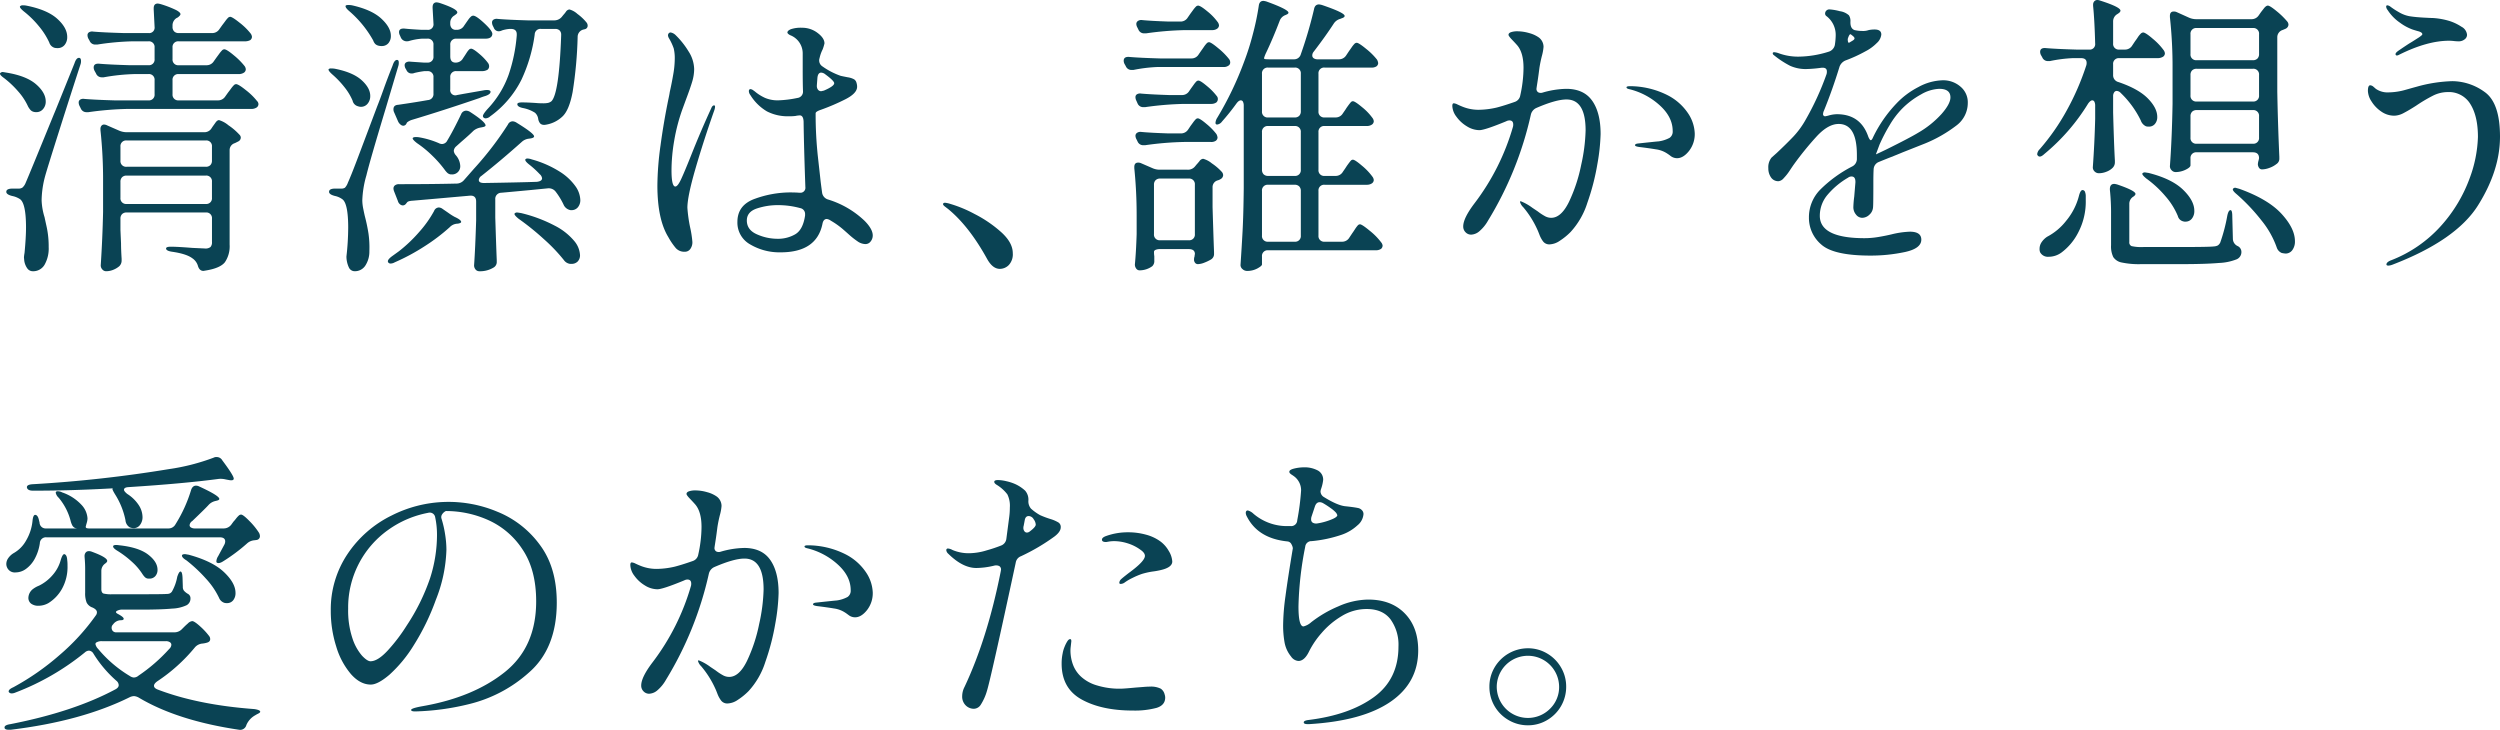 <svg xmlns="http://www.w3.org/2000/svg" width="764" height="223.042" viewBox="0 0 764 223.042">
  <g id="グループ_8015" data-name="グループ 8015" transform="translate(1518 669)">
    <path id="パス_550" data-name="パス 550" d="M.04,22.365A1.119,1.119,0,0,1,.849,22l1.079.181q6.114.992,9.081,3.562t2.968,5.276a3.416,3.416,0,0,1-.81,2.3,2.594,2.594,0,0,1-2.068.947,2.691,2.691,0,0,1-.809-.09,2.006,2.006,0,0,1-.988-.586,6.028,6.028,0,0,1-.72-1.037A18.46,18.46,0,0,0,5.614,28,29.316,29.316,0,0,0,1.3,23.9Q-.23,22.816.04,22.365M3.817,57.631H5.7a1.986,1.986,0,0,0,1.169-.317,3.861,3.861,0,0,0,.989-1.488q.809-1.8,8.721-21.194,0,.09,6.2-15.333.538-1.623,1.348-1.623c.419,0,.629.331.629.991a2.914,2.914,0,0,1-.18,1.082q-3.057,9.381-6.473,20.158T13.887,53.482a29.765,29.765,0,0,0-1.169,7.757,19.673,19.673,0,0,0,.9,5.141q.09.452.674,3.113a28.054,28.054,0,0,1,.585,6,10.044,10.044,0,0,1-1.26,5.413,4.019,4.019,0,0,1-3.6,1.983,2.041,2.041,0,0,1-1.662-.856,5.321,5.321,0,0,1-.945-2.39l-.09-.992a11.633,11.633,0,0,1,.18-1.354q.45-4.779.45-7.756,0-7.307-1.8-8.659a6.7,6.7,0,0,0-2.427-.991q-1.8-.451-1.8-1.264,0-.991,1.889-.991M6.154,1.893a1.094,1.094,0,0,1,.81-.272,5.659,5.659,0,0,1,1.078.09q6.384,1.264,9.44,4.014t3.058,5.547a3.685,3.685,0,0,1-.81,2.481,2.693,2.693,0,0,1-2.158.946,3.726,3.726,0,0,1-.9-.09,2.425,2.425,0,0,1-1.617-1.623A22.16,22.16,0,0,0,11.863,7.98a28.91,28.91,0,0,0-4.54-4.464Q5.793,2.253,6.154,1.893m59.16,16.866.9-1.264c.18-.239.435-.586.764-1.037a9.062,9.062,0,0,1,.855-1.036,1.029,1.029,0,0,1,.718-.362q.719,0,2.922,1.849A21.073,21.073,0,0,1,74.754,20.2a1.847,1.847,0,0,1,.36.992,1.293,1.293,0,0,1-.538.993,2.886,2.886,0,0,1-1.709.45H54.615a1.724,1.724,0,0,0-1.888,1.9v4.238a1.724,1.724,0,0,0,1.888,1.9H66.574a2.584,2.584,0,0,0,2.248-1.172l.9-1.264q.36-.449.854-1.127a9.288,9.288,0,0,1,.854-1.036,1.041,1.041,0,0,1,.72-.362q.718,0,3.011,1.849a19.687,19.687,0,0,1,3.372,3.292,1.384,1.384,0,0,1,.451.993,1.294,1.294,0,0,1-.54.992,2.872,2.872,0,0,1-1.707.45H38.881a97.128,97.128,0,0,0-11.868.992h-.539a1.846,1.846,0,0,1-1.8-1.172l-.36-.721a2.412,2.412,0,0,1-.269-1.082.992.992,0,0,1,.449-.858,1.816,1.816,0,0,1,1.259-.225q3.055.271,9.261.452H45.355a1.722,1.722,0,0,0,1.887-1.9V24.531a1.722,1.722,0,0,0-1.887-1.9H41.218a61.334,61.334,0,0,0-9.529.992h-.54a1.846,1.846,0,0,1-1.8-1.172l-.45-.811a2.254,2.254,0,0,1-.27-.993q0-1.353,1.8-1.171,3.055.269,9.262.451h5.664a1.722,1.722,0,0,0,1.887-1.9V14.519a1.722,1.722,0,0,0-1.887-1.893H40.5a80.918,80.918,0,0,0-10.788.991h-.54a1.844,1.844,0,0,1-1.8-1.172l-.361-.631a2.4,2.4,0,0,1-.27-1.082.99.99,0,0,1,.451-.856,1.807,1.807,0,0,1,1.259-.226q3.055.272,9.26.451h7.643a1.671,1.671,0,0,0,1.887-1.893l-.27-5.322v-.36c0-.961.42-1.444,1.259-1.444a5.44,5.44,0,0,1,.9.181,32.245,32.245,0,0,1,4.675,1.8q1.349.722,1.349,1.262,0,.362-.808.993l-.361.179a2.624,2.624,0,0,0-1.259,2.345v.362a1.886,1.886,0,0,0,.5,1.4,1.871,1.871,0,0,0,1.393.5h10.16a2.58,2.58,0,0,0,2.248-1.172l.9-1.263q.357-.449.854-1.127A9,9,0,0,1,69.63,5.5a1.039,1.039,0,0,1,.719-.361q.628,0,2.877,1.8a19.234,19.234,0,0,1,3.327,3.246A1.994,1.994,0,0,1,77,11.272a1.287,1.287,0,0,1-.539.992,3.429,3.429,0,0,1-1.708.362H54.615a1.723,1.723,0,0,0-1.888,1.893v3.517a1.724,1.724,0,0,0,1.888,1.9h8.451a2.583,2.583,0,0,0,2.248-1.172M37.308,65.432a1.894,1.894,0,0,0-.5,1.4v3.426l.18,4.149q0,1.805.18,4.691v.541a2.353,2.353,0,0,1-.718,1.714,6.6,6.6,0,0,1-1.8,1.082,5.789,5.789,0,0,1-2.248.45,1.49,1.49,0,0,1-1.124-.541,1.81,1.81,0,0,1-.494-1.263q.538-8.116.718-16.325V55.646A141.812,141.812,0,0,0,30.7,39.773v-.362a1.457,1.457,0,0,1,.314-.992.982.982,0,0,1,.765-.36,2.23,2.23,0,0,1,.988.27l3.507,1.533a5.929,5.929,0,0,0,2.338.541H62.437a2.534,2.534,0,0,0,2.248-1.262l.36-.541q.27-.361.809-1.127t1.079-.768a8.043,8.043,0,0,1,2.877,1.578,18.294,18.294,0,0,1,3.327,2.841,1.3,1.3,0,0,1,.45.9,1.342,1.342,0,0,1-.719,1.171l-1.079.541a2.215,2.215,0,0,0-1.617,2.166v28.86a8.6,8.6,0,0,1-1.44,5.366q-1.439,1.847-6.024,2.57l-.538.09q-1.262,0-1.709-1.623a4.265,4.265,0,0,0-1.707-2.255q-1.8-1.351-6.2-1.983-1.8-.272-1.8-.993,0-.541,1.44-.541,2.065,0,6.563.362l3.865.179a2.43,2.43,0,0,0,1.709-.451,2.131,2.131,0,0,0,.449-1.533V66.831a1.721,1.721,0,0,0-1.888-1.9H38.7a1.88,1.88,0,0,0-1.394.5M64.281,50.461a1.9,1.9,0,0,0,.493-1.4V44.824a1.721,1.721,0,0,0-1.888-1.9H38.7a1.724,1.724,0,0,0-1.889,1.9v4.238a1.724,1.724,0,0,0,1.889,1.9H62.886a1.886,1.886,0,0,0,1.395-.5m-26.973,3.7a1.894,1.894,0,0,0-.5,1.4v4.869a1.725,1.725,0,0,0,1.889,1.9H62.886a1.723,1.723,0,0,0,1.888-1.9V55.557a1.721,1.721,0,0,0-1.888-1.9H38.7a1.88,1.88,0,0,0-1.394.5" transform="translate(-1518 -668.998)" fill="#0a4354"/>
    <path id="パス_551" data-name="パス 551" d="M100.571,21.1a1.035,1.035,0,0,1,.719-.18,6.16,6.16,0,0,1,1.169.09q5.483,1.082,8.137,3.472t2.652,4.825a3.539,3.539,0,0,1-.81,2.389,2.594,2.594,0,0,1-2.067.948,2.915,2.915,0,0,1-.9-.18,2.249,2.249,0,0,1-1.619-1.714,17.4,17.4,0,0,0-2.472-4.1,27.885,27.885,0,0,0-3.641-3.833q-1.53-1.353-1.169-1.714m1.978,36.527h1.8a1.97,1.97,0,0,0,1.169-.27,4.28,4.28,0,0,0,.9-1.533q.9-1.983,2.7-6.719t6.2-16.46q.9-2.253,2.023-5.412t2.741-7.216q.541-1.711,1.349-1.713c.361,0,.54.27.54.812a3.225,3.225,0,0,1-.18,1.172L118.012,33.01q-4.854,16.056-5.933,20.564a30.9,30.9,0,0,0-1.259,7.666,13.91,13.91,0,0,0,.314,2.661q.315,1.578.5,2.3a52.633,52.633,0,0,1,1.079,5.186,30.339,30.339,0,0,1,.27,5.365,7.822,7.822,0,0,1-1.3,4.51,3.8,3.8,0,0,1-3.192,1.623,1.959,1.959,0,0,1-1.8-1.218,7.976,7.976,0,0,1-.718-3.291,80.26,80.26,0,0,0,.539-8.75q0-7.483-1.8-8.748a5.882,5.882,0,0,0-2.248-.993c-1.2-.3-1.8-.722-1.8-1.262,0-.66.629-.993,1.888-.993m3.146-55.738c0-.24.271-.361.81-.361a6.225,6.225,0,0,1,1.168.09q6.024,1.353,8.947,4.059t2.922,5.231a3.333,3.333,0,0,1-.764,2.3,2.577,2.577,0,0,1-2.024.856,3.183,3.183,0,0,1-.9-.089,2.254,2.254,0,0,1-1.079-.541,2.992,2.992,0,0,1-.629-1.082,32.907,32.907,0,0,0-7.283-8.929q-1.169-.994-1.17-1.533M134.2,63.4a2.06,2.06,0,0,1,1.169.451l1.707,1.172a17.873,17.873,0,0,0,1.979,1.262c1.318.6,1.978,1.112,1.978,1.533,0,.243-.36.422-1.079.542h-.18a3.463,3.463,0,0,0-2.248,1.08,57.538,57.538,0,0,1-7.6,5.774,63.644,63.644,0,0,1-9.216,4.96,2.53,2.53,0,0,1-1.259.361.854.854,0,0,1-.719-.361.515.515,0,0,1-.09-.361q0-.541,1.169-1.442l2.248-1.624a43.948,43.948,0,0,0,6.113-5.816,34.147,34.147,0,0,0,4.586-6.449A1.62,1.62,0,0,1,134.2,63.4m7.372-45.548.54-.812c.119-.179.315-.48.583-.9a5.9,5.9,0,0,1,.72-.948.948.948,0,0,1,.674-.316q.628,0,2.428,1.534a16.383,16.383,0,0,1,2.7,2.8,1.69,1.69,0,0,1,.36,1.082,1.385,1.385,0,0,1-.45.992,3.146,3.146,0,0,1-1.708.451h-7.822A1.721,1.721,0,0,0,137.7,23.63v3.7a1.557,1.557,0,0,0,2.068,1.713l1.978-.36,6.2-1.083a4.893,4.893,0,0,1,1.079-.089c.539,0,.868.149.989.451v.09q0,.722-1.528,1.263a15.917,15.917,0,0,0-1.8.631q-11.06,3.788-20.679,6.673a4.349,4.349,0,0,0-1.528.813l-.18.361a1.1,1.1,0,0,1-.989.631,1.354,1.354,0,0,1-.81-.362,2.624,2.624,0,0,1-.718-.9l-1.259-2.886a2,2,0,0,1-.18-.9c0-.839.479-1.292,1.439-1.351q5.573-.812,9.081-1.444a1.81,1.81,0,0,0,1.707-1.983V23.63a1.721,1.721,0,0,0-1.887-1.894h-.9a28.955,28.955,0,0,0-2.968.54,2.207,2.207,0,0,1-.989.181,1.672,1.672,0,0,1-1.527-1.082l-.27-.451a2.25,2.25,0,0,1-.27-.992.993.993,0,0,1,.45-.857,2,2,0,0,1,1.349-.225l3.956.271h1.169a1.721,1.721,0,0,0,1.887-1.894V13.709a1.722,1.722,0,0,0-1.887-1.9h-1.529a18.206,18.206,0,0,0-4.045.722,2.336,2.336,0,0,1-.719.09,1.957,1.957,0,0,1-1.8-1.171l-.271-.633a2.243,2.243,0,0,1-.269-.99q0-1.263,1.8-1.083,1.618.183,5.035.362h1.8a1.671,1.671,0,0,0,1.887-1.894l-.269-4.78v-.18q0-1.535,1.258-1.533a5.414,5.414,0,0,1,.9.18q5.393,1.805,5.395,2.886c0,.241-.24.512-.72.812l-.089.09A2.511,2.511,0,0,0,137.7,6.944v.271a2,2,0,0,0,.449,1.4,1.614,1.614,0,0,0,1.259.5h.271a2.534,2.534,0,0,0,2.248-1.263l.628-.9c.12-.18.33-.48.63-.9A5.6,5.6,0,0,1,144,5.1a1.093,1.093,0,0,1,.719-.316q.9,0,3.372,2.3t2.472,3.291q-.09,1.445-2.158,1.443h-8.81a1.723,1.723,0,0,0-1.888,1.9v3.517q0,1.894,1.617,1.894a2.533,2.533,0,0,0,2.248-1.264m4.856,37.159c0,.6.539.9,1.618.9q11.059-.179,16.093-.359c1.079-.121,1.619-.48,1.619-1.082a1.978,1.978,0,0,0-.72-1.263,28.032,28.032,0,0,0-3.147-2.886q-1.617-1.261-1.169-1.715a.882.882,0,0,1,.63-.179,4.307,4.307,0,0,1,1.259.271,31.64,31.64,0,0,1,8.541,3.743,16.782,16.782,0,0,1,4.81,4.464,7.71,7.71,0,0,1,1.483,4.149,3.338,3.338,0,0,1-.763,2.3,2.478,2.478,0,0,1-1.933.857,1.541,1.541,0,0,1-.63-.09,2.845,2.845,0,0,1-1.8-1.624,21.6,21.6,0,0,0-2.428-3.967,2.663,2.663,0,0,0-2.338-.992l-5.484.541q-7.734.722-8.811.812a1.844,1.844,0,0,0-1.8,1.984v5.592q.268,8.57.45,12.987v.452a1.938,1.938,0,0,1-.9,1.8,7.9,7.9,0,0,1-4.406,1.172,1.444,1.444,0,0,1-1.169-.54,1.916,1.916,0,0,1-.451-1.263q.36-5.054.63-13.71V61.6q0-1.983-1.979-1.8l-12.228,1.082-5.214.451q-1.439.089-1.708.541l-.36.451a1.293,1.293,0,0,1-.9.451,1.437,1.437,0,0,1-.9-.361,1.886,1.886,0,0,1-.628-.993l-1.169-2.976a2.822,2.822,0,0,1-.18-.812,1.2,1.2,0,0,1,.45-.991,1.966,1.966,0,0,1,1.259-.361q10.337,0,17.442-.181a3.007,3.007,0,0,0,2.338-.991l1.349-1.533q1.977-2.253,2.068-2.345a98.856,98.856,0,0,0,10.07-13.169,1.614,1.614,0,0,1,1.439-.991,2.474,2.474,0,0,1,1.259.451q5.3,3.247,5.3,4.149c0,.3-.361.512-1.079.631l-.63.088a3.817,3.817,0,0,0-1.978.9q-6.563,5.864-12.407,10.462a1.707,1.707,0,0,0-.808,1.262m-7.642-8.928a2.43,2.43,0,0,0,.628,1.353,5.354,5.354,0,0,1,1.35,3.247,2.474,2.474,0,0,1-2.608,2.616h-.269a1.919,1.919,0,0,1-1.034-.451,5.99,5.99,0,0,1-.855-.992,34.526,34.526,0,0,0-3.73-4.239,32.647,32.647,0,0,0-4.72-3.878q-1.618-1.263-1.259-1.623c.239-.24.838-.3,1.8-.18a26.37,26.37,0,0,1,6.115,1.8,2.229,2.229,0,0,0,.989.271,1.853,1.853,0,0,0,1.618-1.082q1.8-2.976,4.226-8.027a1.669,1.669,0,0,1,1.527-1.082,2.384,2.384,0,0,1,1.169.361q4.765,3.067,4.766,4.149c0,.242-.331.422-.989.54l-.451.091a4.587,4.587,0,0,0-2.248.992q-1.169,1.173-3.685,3.337L139.5,44.735a2.016,2.016,0,0,0-.719,1.353m19.241-35.626q0-1.623-1.8-1.624h-.449a10.351,10.351,0,0,0-2.248.452,2.39,2.39,0,0,1-1.079.27,1.619,1.619,0,0,1-1.439-1.081l-.27-.541a2.4,2.4,0,0,1-.271-1.082A.992.992,0,0,1,150.92,6a1.812,1.812,0,0,1,1.259-.226q3.055.272,9.261.452h8.091a2.975,2.975,0,0,0,2.338-1.173l.361-.45a10.023,10.023,0,0,0,.808-.993,1.457,1.457,0,0,1,1.079-.721,5.831,5.831,0,0,1,2.429,1.352,15.021,15.021,0,0,1,2.787,2.617,1.567,1.567,0,0,1,.359.992,1.082,1.082,0,0,1-.9,1.082l-.36.09a2.283,2.283,0,0,0-1.8,2.165A125.856,125.856,0,0,1,175.1,28.094q-1.077,5.727-3.237,7.621a9.612,9.612,0,0,1-5.214,2.434h-.271a1.547,1.547,0,0,1-1.214-.45,2.834,2.834,0,0,1-.583-1.353,3.087,3.087,0,0,0-.989-1.894,10.6,10.6,0,0,0-3.686-1.443q-1.708-.359-1.708-1.172,0-.541,1.438-.542,1.618,0,4.316.181.9.09,2.069.09a7.173,7.173,0,0,0,1.618-.135,2.564,2.564,0,0,0,.988-.5q2.339-2.345,2.968-20.115v-.178a1.747,1.747,0,0,0-.495-1.353,1.862,1.862,0,0,0-1.3-.452h-4.316a1.749,1.749,0,0,0-1.978,1.715,47.379,47.379,0,0,1-4.047,13.8,30.722,30.722,0,0,1-9.529,11.186,2.193,2.193,0,0,1-1.439.631.857.857,0,0,1-.629-.272.607.607,0,0,1-.18-.45q0-.543,1.439-2.165a29.74,29.74,0,0,0,6.428-10.462,49.265,49.265,0,0,0,2.472-12Zm-.63,54.746a.977.977,0,0,1,.72-.272c.119,0,.539.062,1.258.181A44.09,44.09,0,0,1,169.71,69a18.886,18.886,0,0,1,5.845,4.6,7.32,7.32,0,0,1,1.8,4.328,2.694,2.694,0,0,1-.718,1.985,2.561,2.561,0,0,1-1.888.722h-.45a2.78,2.78,0,0,1-1.888-1.173,51.858,51.858,0,0,0-6.07-6.359,78.362,78.362,0,0,0-7.776-6.267q-1.53-1.263-1.17-1.624" transform="translate(-1518.102 -668.998)" fill="#0a4354"/>
    <path id="パス_552" data-name="パス 552" d="M218.723,32.631a4.3,4.3,0,0,1-.27,1.172q-3.327,9.47-5.755,17.859t-2.427,11.815a43.927,43.927,0,0,0,.808,5.861,32.386,32.386,0,0,1,.72,4.6,3.477,3.477,0,0,1-.63,2.12,2.009,2.009,0,0,1-1.707.858,3.474,3.474,0,0,1-2.7-1.082,20.413,20.413,0,0,1-2.338-3.427Q201.1,66.994,201.1,56.624a93.051,93.051,0,0,1,.944-12.087q.946-7.033,2.383-14.07c.24-1.082.391-1.862.451-2.345q.626-2.793,1.078-5.456a27.984,27.984,0,0,0,.451-4.556,12.984,12.984,0,0,0-.315-3.336,17,17,0,0,0-1.483-3.157,2.073,2.073,0,0,1-.271-.813.964.964,0,0,1,.225-.631.728.728,0,0,1,.585-.27,2.877,2.877,0,0,1,1.527.811,24.934,24.934,0,0,1,3.912,4.916,10.417,10.417,0,0,1,1.752,5.457,13.423,13.423,0,0,1-.583,3.787q-.586,1.987-1.844,5.322l-1.258,3.427a56.4,56.4,0,0,0-2.428,9.425,54.376,54.376,0,0,0-.81,8.974q0,4.961,1.169,4.96.721,0,1.754-2.21t3.012-7.169q2.966-7.486,6.2-14.521c.238-.6.539-.9.9-.9.18,0,.27.151.27.451m48.191,39.325a2.87,2.87,0,0,1-.63,1.8,1.957,1.957,0,0,1-1.617.813,4.323,4.323,0,0,1-2.428-.857,23.844,23.844,0,0,1-2.517-1.984q-1.26-1.127-1.888-1.669a24.475,24.475,0,0,0-3.686-2.616l-.271-.18a2.837,2.837,0,0,0-.989-.361q-1.077,0-1.349,1.533-1.8,8.658-12.766,8.658a17.564,17.564,0,0,1-9.261-2.39,7.606,7.606,0,0,1-3.956-6.9q0-5.23,5.484-7.125a31.945,31.945,0,0,1,10.428-1.894q1.888,0,2.878.09h.27a1.513,1.513,0,0,0,1.708-1.714q-.451-12.717-.539-20.024-.091-1.893-1.169-1.893a7.6,7.6,0,0,0-1.349.179,15.277,15.277,0,0,1-1.978.09,13.889,13.889,0,0,1-6.7-1.487,14.813,14.813,0,0,1-5.08-5.006,2.06,2.06,0,0,1-.451-1.172c0-.42.18-.631.54-.631a1.865,1.865,0,0,1,.854.4,6.942,6.942,0,0,1,.764.586,13.837,13.837,0,0,0,2.831,1.714,9.854,9.854,0,0,0,4.091.723,33.159,33.159,0,0,0,5.754-.723,1.928,1.928,0,0,0,1.709-2.073q-.091-2.435-.09-6.855V16.4a5.957,5.957,0,0,0-3.867-5.682c-.538-.3-.808-.57-.808-.811q0-.543,1.034-.992a9.433,9.433,0,0,1,3.462-.452,7.706,7.706,0,0,1,4.72,1.579q2.11,1.578,2.113,3.2a14.164,14.164,0,0,1-.54,1.8,11,11,0,0,0-.9,2.434l-.091.362a2,2,0,0,0-.09.631,2.159,2.159,0,0,0,.989,1.8,22.231,22.231,0,0,0,5.574,2.886q.811.182,2.2.451a5.8,5.8,0,0,1,1.933.631,1.768,1.768,0,0,1,.719,1.082,3.706,3.706,0,0,1,.18,1.172q0,1.986-3.506,3.789a65.068,65.068,0,0,1-7.552,3.247q-1.618.54-1.619,1.082a121.074,121.074,0,0,0,.72,13.529q.718,6.405.809,7.306.358,2.8.45,3.427a2.548,2.548,0,0,0,1.8,2.073A28,28,0,0,1,264.4,67.447q2.514,2.525,2.517,4.51m-23.646-.407q2.336-1.4,2.967-5.726v-.452a1.812,1.812,0,0,0-1.528-1.8,25.391,25.391,0,0,0-6.654-.9,20.233,20.233,0,0,0-6.608,1.037q-3.012,1.039-3.012,3.654,0,2.888,3.1,4.238a15.49,15.49,0,0,0,6.25,1.354,10.469,10.469,0,0,0,5.484-1.4M251.18,22.17q-.991,0-1.169,1.532l-.18,2.346v.18a1.824,1.824,0,0,0,.36,1.172,1.189,1.189,0,0,0,.989.451l.809-.181q3.145-1.351,3.146-2.255,0-.72-2.7-2.7a2.221,2.221,0,0,0-1.259-.541" transform="translate(-1518.203 -668.982)" fill="#0a4354"/>
    <path id="パス_553" data-name="パス 553" d="M290.019,63.725c-.24-.181-.555-.421-.943-.723s-.585-.541-.585-.721c0-.3.21-.452.63-.452a8.134,8.134,0,0,1,1.617.362,38.84,38.84,0,0,1,7.374,3.066,37.911,37.911,0,0,1,8.136,5.547q3.55,3.2,3.551,6.45a4.809,4.809,0,0,1-1.214,3.608,3.851,3.851,0,0,1-2.741,1.172q-2.249,0-3.957-3.158-5.485-9.918-11.868-15.151" transform="translate(-1518.292 -668.868)" fill="#0a4354"/>
    <path id="パス_554" data-name="パス 554" d="M354.092,20.474a45.888,45.888,0,0,0-7.374.9h-.538a1.848,1.848,0,0,1-1.8-1.172l-.359-.631a2.236,2.236,0,0,1-.271-.992q0-1.351,1.8-1.172,3.055.271,9.262.451h9.62a2.534,2.534,0,0,0,2.248-1.262l.809-1.172q.27-.361.763-1.082a7.952,7.952,0,0,1,.854-1.082,1.037,1.037,0,0,1,.72-.362q.626,0,2.831,1.849a20.987,20.987,0,0,1,3.282,3.292,1.693,1.693,0,0,1,.361,1.082,1.129,1.129,0,0,1-.361.813,2.479,2.479,0,0,1-1.8.541Zm-.585,55.874c-.33.148-.493.345-.493.586a7.412,7.412,0,0,0,.09,1.352V79.64a2.147,2.147,0,0,1-.63,1.714,6.605,6.605,0,0,1-3.865,1.262,1.234,1.234,0,0,1-1.034-.541,2.051,2.051,0,0,1-.406-1.262q.36-3.7.539-9.291V65.93a141.315,141.315,0,0,0-.718-14.521v-.361q0-1.353,1.169-1.353a1.978,1.978,0,0,1,.9.181l3.327,1.442a5.523,5.523,0,0,0,2.338.541h8.542a2.739,2.739,0,0,0,2.338-1.082l.449-.541q.268-.271.853-.991a1.571,1.571,0,0,1,1.124-.723,7.015,7.015,0,0,1,2.653,1.4,16.243,16.243,0,0,1,3.1,2.662,1.557,1.557,0,0,1,.36.991,1.48,1.48,0,0,1-.808,1.172,3.427,3.427,0,0,1-.81.361,2.121,2.121,0,0,0-1.617,2.165v6.044q.27,9.109.449,13.708v.452a1.938,1.938,0,0,1-.9,1.8,13.354,13.354,0,0,1-2.067.993,5.747,5.747,0,0,1-1.978.45,1.1,1.1,0,0,1-.989-.631,1.469,1.469,0,0,1-.18-.812,3.146,3.146,0,0,1,.18-.992,1.976,1.976,0,0,1,.09-.631q0-1.533-1.889-1.533H354.9a3.432,3.432,0,0,0-1.395.226M363.8,27.78l.629-.9q.268-.359.718-.992a7.841,7.841,0,0,1,.764-.946.947.947,0,0,1,.675-.317q.628,0,2.606,1.669a18.564,18.564,0,0,1,2.968,3.021,1.354,1.354,0,0,1,.359.992,1.384,1.384,0,0,1-.449.993,2.718,2.718,0,0,1-1.619.451h-8.271a96.7,96.7,0,0,0-11.868.991h-.539a1.847,1.847,0,0,1-1.8-1.172l-.359-.812a2.4,2.4,0,0,1-.27-1.082.992.992,0,0,1,.449-.857,1.821,1.821,0,0,1,1.259-.225q2.967.271,8.542.452h3.956A2.533,2.533,0,0,0,363.8,27.78m-.361,11.815.72-1.082q.27-.361.764-1.037a8.852,8.852,0,0,1,.808-.993.944.944,0,0,1,.675-.316q.626,0,2.651,1.714a18.964,18.964,0,0,1,3.013,3.067,2.814,2.814,0,0,1,.359,1.082,1.29,1.29,0,0,1-.539.993,2.481,2.481,0,0,1-1.528.36h-8.181a97.112,97.112,0,0,0-11.868.992h-.539a1.846,1.846,0,0,1-1.8-1.172l-.359-.721a2.254,2.254,0,0,1-.27-.993,1.081,1.081,0,0,1,.494-.9,1.812,1.812,0,0,1,1.3-.27q2.786.269,8.273.451h3.775a2.583,2.583,0,0,0,2.248-1.172m-.089-34.273.809-1.172q.27-.361.764-1.037a9.145,9.145,0,0,1,.853-1.038,1.039,1.039,0,0,1,.72-.361q.716,0,2.831,1.759a16.829,16.829,0,0,1,3.1,3.2,1.994,1.994,0,0,1,.451,1.082,1.294,1.294,0,0,1-.539.993,2.56,2.56,0,0,1-1.529.451h-8.362a96.735,96.735,0,0,0-11.868.991h-.539a1.847,1.847,0,0,1-1.8-1.172l-.36-.722a2.245,2.245,0,0,1-.269-.992,1.078,1.078,0,0,1,.494-.9,1.812,1.812,0,0,1,1.3-.272q2.7.271,8.093.451h3.6a2.534,2.534,0,0,0,2.248-1.262m-9.846,49.74a1.9,1.9,0,0,0-.493,1.4V71.522a1.721,1.721,0,0,0,1.888,1.9h8.72a1.723,1.723,0,0,0,1.889-1.9V56.46a1.723,1.723,0,0,0-1.889-1.894H354.9a1.886,1.886,0,0,0-1.395.5m57.227-2.57.81-1.173q.268-.449.763-1.127t.809-1.037a.907.907,0,0,1,.675-.361q.628,0,2.786,1.849a18.242,18.242,0,0,1,3.147,3.292,1.994,1.994,0,0,1,.45,1.082,1.288,1.288,0,0,1-.539.993,2.715,2.715,0,0,1-1.618.45H405.159a1.722,1.722,0,0,0-1.887,1.9V71.973a1.722,1.722,0,0,0,1.887,1.894h5.306a2.533,2.533,0,0,0,2.248-1.263l.9-1.352q.27-.361.764-1.127a9.836,9.836,0,0,1,.853-1.172.994.994,0,0,1,.72-.407q.626,0,3.012,1.984a19.694,19.694,0,0,1,3.461,3.518,1.962,1.962,0,0,1,.451.991,1.382,1.382,0,0,1-.451.992,2.713,2.713,0,0,1-1.618.451H387.9a1.723,1.723,0,0,0-1.889,1.894v2.436q0,.448-1.393,1.218a6.544,6.544,0,0,1-3.193.766,2.03,2.03,0,0,1-1.348-.541,1.621,1.621,0,0,1-.63-1.263q.36-5.323.63-10.326t.359-13.124V32.289a2.675,2.675,0,0,0-.224-1.174.721.721,0,0,0-.674-.45c-.421,0-.869.331-1.35.991a70.139,70.139,0,0,1-4.406,5.5,2.169,2.169,0,0,1-1.438.9.478.478,0,0,1-.539-.542,3.16,3.16,0,0,1,.539-1.533,100.659,100.659,0,0,0,8.181-17.046,78.534,78.534,0,0,0,2.7-8.522,78.313,78.313,0,0,0,1.8-8.614Q385.2.27,386.458.271a5.456,5.456,0,0,1,.9.179Q394.1,2.886,394.1,3.878q0,.361-.718.631l-.181.09a2.956,2.956,0,0,0-1.8,1.8q-2.069,5.41-4.137,9.74a9.649,9.649,0,0,0-.628,1.624c0,.179.149.286.449.315s.689.045,1.169.045h7.463a2.1,2.1,0,0,0,2.158-1.532,130.172,130.172,0,0,0,4.045-13.8c.181-.961.688-1.442,1.529-1.442a5.516,5.516,0,0,1,.9.179q6.923,2.346,6.922,3.337c0,.3-.3.541-.9.722l-.45.181a3.436,3.436,0,0,0-1.978,1.442q-2.519,3.878-6.115,8.568a1.8,1.8,0,0,0-.449,1.172.991.991,0,0,0,.449.857,1.984,1.984,0,0,0,1.169.316h6.473a2.58,2.58,0,0,0,2.248-1.172l.9-1.353c.18-.24.433-.6.764-1.082a7.945,7.945,0,0,1,.853-1.082,1.039,1.039,0,0,1,.72-.361q.628,0,2.877,1.85a20.379,20.379,0,0,1,3.327,3.292,2.8,2.8,0,0,1,.36,1.082,1.291,1.291,0,0,1-.54.991,2.669,2.669,0,0,1-1.617.361H405.159a1.723,1.723,0,0,0-1.887,1.894V34a1.722,1.722,0,0,0,1.887,1.893h3.327a2.533,2.533,0,0,0,2.248-1.262l.81-1.172q.268-.451.763-1.127t.809-1.037a.9.9,0,0,1,.675-.362q.628,0,2.786,1.8a17.27,17.27,0,0,1,3.147,3.247,1.991,1.991,0,0,1,.45,1.082,1.288,1.288,0,0,1-.539.993,2.715,2.715,0,0,1-1.618.451H405.159a1.721,1.721,0,0,0-1.887,1.893V51.86a1.722,1.722,0,0,0,1.887,1.9h3.327a2.531,2.531,0,0,0,2.248-1.264M397.382,35.4a1.892,1.892,0,0,0,.5-1.4V22.547a1.725,1.725,0,0,0-1.889-1.894H387.9a1.724,1.724,0,0,0-1.889,1.894V34A1.722,1.722,0,0,0,387.9,35.9h8.091a1.881,1.881,0,0,0,1.394-.5M386.5,53.259a1.88,1.88,0,0,0,1.395.5h8.091a1.724,1.724,0,0,0,1.889-1.9V40.405a1.722,1.722,0,0,0-1.889-1.893H387.9a1.721,1.721,0,0,0-1.889,1.893V51.86a1.9,1.9,0,0,0,.495,1.4m10.879,3.7a1.885,1.885,0,0,0-1.394-.5H387.9a1.723,1.723,0,0,0-1.889,1.9V71.973a1.723,1.723,0,0,0,1.889,1.894h8.091a1.724,1.724,0,0,0,1.889-1.894V58.355a1.9,1.9,0,0,0-.5-1.4" transform="translate(-1518.348 -668.999)" fill="#0a4354"/>
    <path id="パス_555" data-name="パス 555" d="M487.034,30.781q2.562,3.653,2.561,10.147a60.454,60.454,0,0,1-.988,9.2,70.112,70.112,0,0,1-3.057,11.815,23.634,23.634,0,0,1-5.125,8.929,19.376,19.376,0,0,1-3.328,2.706,5.888,5.888,0,0,1-3.056,1.082,2.362,2.362,0,0,1-2.022-.9,8.378,8.378,0,0,1-1.124-2.075c-.3-.78-.512-1.292-.63-1.532a28.9,28.9,0,0,0-4.317-6.855,3.565,3.565,0,0,1-.988-1.623c0-.12.09-.181.271-.181a15.582,15.582,0,0,1,3.505,1.985l1.617,1.082a16.526,16.526,0,0,0,2.338,1.533,3.97,3.97,0,0,0,1.8.45q3.055,0,5.44-4.869a48.322,48.322,0,0,0,3.731-11.319,53.626,53.626,0,0,0,1.348-10.507q0-9.47-5.843-9.47-3.237,0-9.261,2.616a2.98,2.98,0,0,0-1.618,1.983,106.157,106.157,0,0,1-13.126,32.47,11.87,11.87,0,0,1-2.518,3.111,4.125,4.125,0,0,1-2.607,1.127,2.318,2.318,0,0,1-1.707-.721,2.445,2.445,0,0,1-.72-1.8q0-2.524,3.506-7.126A70.816,70.816,0,0,0,462.8,38.763a2.379,2.379,0,0,0,.09-.722q0-1.263-1.169-1.263a2.222,2.222,0,0,0-.988.271q-6.565,2.706-8.183,2.706a7.328,7.328,0,0,1-3.821-1.173,10.649,10.649,0,0,1-3.192-2.931,5.753,5.753,0,0,1-1.259-3.292c0-.541.148-.812.45-.812a3.09,3.09,0,0,1,1.124.361q.763.361,1.214.541a13.071,13.071,0,0,0,5.215,1.082,25.409,25.409,0,0,0,5.529-.676q2.293-.585,5.619-1.76a2.506,2.506,0,0,0,1.618-1.983,39.372,39.372,0,0,0,.989-8.388q0-4.6-1.887-6.855-.631-.722-1.665-1.8t-1.034-1.443q0-.541.765-.812a5.841,5.841,0,0,1,1.934-.271,13.061,13.061,0,0,1,3.6.541,9.127,9.127,0,0,1,2.967,1.353,3.593,3.593,0,0,1,1.439,2.886,15.06,15.06,0,0,1-.54,2.886q-.451,1.805-.717,3.517-.091.723-.271,2.074t-.539,3.608l-.09.631a1.231,1.231,0,0,0,.493,1.127,1.687,1.687,0,0,0,1.3.135,27.18,27.18,0,0,1,7.283-1.173q5.395,0,7.957,3.654m22.927-1.759a16.584,16.584,0,0,1,6.428,5.682,11.775,11.775,0,0,1,1.978,6.043,8.364,8.364,0,0,1-1.753,5.366q-1.755,2.21-3.641,2.21a3.214,3.214,0,0,1-1.978-.676,12.953,12.953,0,0,0-1.079-.768,8.163,8.163,0,0,0-3.417-1.262q-2.158-.361-5.125-.722c-.841-.119-1.258-.3-1.258-.541,0-.3.359-.481,1.079-.541q5.841-.63,6.113-.631A9.722,9.722,0,0,0,510.68,42.1a2.308,2.308,0,0,0,.944-2.075q0-4.328-4.047-7.936a21.242,21.242,0,0,0-9.26-4.87c-.538-.12-.809-.3-.809-.541s.361-.361,1.078-.361a25.679,25.679,0,0,1,11.375,2.706" transform="translate(-1518.449 -668.98)" fill="#0a4354"/>
    <path id="パス_556" data-name="パス 556" d="M599.61,26.42a6.222,6.222,0,0,1,2.293,5.051,8.6,8.6,0,0,1-3.506,6.9,41.494,41.494,0,0,1-9.531,5.457l-6.833,2.706q-1.71.723-3.551,1.443t-3.821,1.533a2.5,2.5,0,0,0-1.528,2.165q-.091,1.443-.09,4.419,0,6.405-.09,7.216a3.318,3.318,0,0,1-1.124,2.3,3.223,3.223,0,0,1-2.2.947,2.386,2.386,0,0,1-1.888-.991,3.472,3.472,0,0,1-.808-2.255,31.288,31.288,0,0,1,.269-3.248l.36-4.329v-.18q0-1.623-1.169-1.623a1.673,1.673,0,0,0-1.079.362,23.888,23.888,0,0,0-6.384,5.365,9.867,9.867,0,0,0-2.248,6.268q0,6.855,13.667,6.855a25.491,25.491,0,0,0,4.225-.361q2.159-.359,4.046-.812a27.26,27.26,0,0,1,5.574-.812q3.506,0,3.506,2.435,0,2.706-5.034,3.788a49.95,49.95,0,0,1-10.52,1.082q-11.239,0-15.015-3.382a10.669,10.669,0,0,1-3.775-8.253,12,12,0,0,1,3.461-8.523,39.231,39.231,0,0,1,9.755-7.079,2.574,2.574,0,0,0,1.439-2.166V47.345q0-9.47-5.574-9.47-3.237,0-6.788,3.878a94.733,94.733,0,0,0-6.879,8.478q-.268.362-1.259,1.849a15.91,15.91,0,0,1-1.887,2.39,2.46,2.46,0,0,1-1.528.9,2.666,2.666,0,0,1-2.339-1.174,4.8,4.8,0,0,1-.809-2.8,4.668,4.668,0,0,1,.989-3.247l1.619-1.443q2.876-2.706,4.944-4.869a25.908,25.908,0,0,0,3.686-4.962,84.985,84.985,0,0,0,6.563-14.25,2.746,2.746,0,0,0,.09-.812q0-1.353-1.887-1.082a38.106,38.106,0,0,1-4.317.361,11.556,11.556,0,0,1-5.035-.992,28.16,28.16,0,0,1-4.945-3.247.724.724,0,0,1-.359-.541c0-.24.148-.36.449-.36a5.214,5.214,0,0,1,1.259.27,17.225,17.225,0,0,0,6.115,1.082,31.587,31.587,0,0,0,9.349-1.533,2.732,2.732,0,0,0,1.8-1.984,20.864,20.864,0,0,0,.27-2.976,7.194,7.194,0,0,0-2.788-5.862.972.972,0,0,1-.45-.722,1.286,1.286,0,0,1,1.439-1.353,16.1,16.1,0,0,1,3.057.541,5.2,5.2,0,0,1,2.787,1.264,3.207,3.207,0,0,1,.451,1.983v.18q0,1.894,1.258,2.346a10.789,10.789,0,0,0,2.428.27,5.054,5.054,0,0,0,1.889-.27,9.022,9.022,0,0,1,1.8-.181q2.068,0,2.068,1.533a4.034,4.034,0,0,1-1.394,2.616,13.41,13.41,0,0,1-3.461,2.525,44.047,44.047,0,0,1-6.114,2.8,3.287,3.287,0,0,0-1.8,1.894q-2.156,7.035-4.764,13.439a2.74,2.74,0,0,0-.271.992.636.636,0,0,0,.719.722l.81-.18a9.683,9.683,0,0,1,2.7-.451q7.283,0,9.621,6.946.448.992.718.991c.24,0,.479-.3.719-.9a40.137,40.137,0,0,1,7.193-10.372A24.71,24.71,0,0,1,586.8,26.6a16.291,16.291,0,0,1,7.551-2.074,8.026,8.026,0,0,1,5.261,1.894M566.029,10.456q-.361,0-.81,1.443,0,1.445.54,1.082l.9-.541c.419-.24.629-.481.629-.722s-.24-.541-.718-.9l-.451-.361Zm27.827,24.4q2.741-3.112,2.741-5.1,0-2.614-3.417-2.616a11.993,11.993,0,0,0-5.574,1.714,25.363,25.363,0,0,0-5.843,4.419,25.7,25.7,0,0,0-3.686,4.87,52.684,52.684,0,0,0-3.147,6.043l-1.079,2.886v.09l1.169-.541,1.887-.9q7.284-3.606,9.8-5.141a29.526,29.526,0,0,0,7.149-5.727" transform="translate(-1518.547 -668.994)" fill="#0a4354"/>
    <path id="パス_557" data-name="パス 557" d="M652.243,13.891l.9-1.353a13.228,13.228,0,0,0,.765-1.082,6.459,6.459,0,0,1,.853-1.082,1.24,1.24,0,0,1,.809-.451q.719,0,2.968,1.938a19.228,19.228,0,0,1,3.237,3.382,2,2,0,0,1,.449,1.082,1.293,1.293,0,0,1-.538.993,3.156,3.156,0,0,1-1.709.451H648.288a1.722,1.722,0,0,0-1.889,1.893V22.91a2.122,2.122,0,0,0,1.618,2.165q6.114,2.076,8.991,5.006t2.877,5.637a3.146,3.146,0,0,1-.718,2.164,2.308,2.308,0,0,1-1.8.813,3.148,3.148,0,0,1-.9-.09,3.041,3.041,0,0,1-1.617-1.8,29.454,29.454,0,0,0-6.115-8.388,1.815,1.815,0,0,0-1.259-.631.915.915,0,0,0-.763.45A2.005,2.005,0,0,0,646.4,29.4v4.961q.27,10.011.539,14.7v.541a2.344,2.344,0,0,1-.718,1.714,5.311,5.311,0,0,1-1.889,1.173,6.184,6.184,0,0,1-2.248.451,1.826,1.826,0,0,1-1.349-.541,1.733,1.733,0,0,1-.539-1.262q.541-7.486.719-14.882V32.29a2.658,2.658,0,0,0-.225-1.174.72.72,0,0,0-.673-.45q-.541,0-1.26.991a61.819,61.819,0,0,1-13.4,15.424q-1.35,1.264-1.978.451a.611.611,0,0,1-.18-.451,2.558,2.558,0,0,1,.808-1.534,66.967,66.967,0,0,0,8.227-11.815,78.216,78.216,0,0,0,5.98-13.8,2.418,2.418,0,0,0,.09-.723c0-.961-.571-1.442-1.708-1.442h-2.518a43.127,43.127,0,0,0-7.012.9h-.539a1.844,1.844,0,0,1-1.8-1.172l-.361-.631a2.24,2.24,0,0,1-.27-.992q0-1.351,1.8-1.172,3.055.272,9.26.451h3.866a1.671,1.671,0,0,0,1.888-1.893q-.181-7.036-.628-11.455v-.36a1.5,1.5,0,0,1,.36-1.037A1.251,1.251,0,0,1,641.634,0a2.858,2.858,0,0,1,.808.181q6.2,1.984,6.2,3.066,0,.452-.718.9l-.271.18A2.547,2.547,0,0,0,646.4,6.585v6.674a1.722,1.722,0,0,0,1.889,1.893h1.707a2.533,2.533,0,0,0,2.248-1.262M637.049,58.084a.817.817,0,0,1,.719.451,3.724,3.724,0,0,1,.27,1.263v1.354a20.278,20.278,0,0,1-2.293,9.875,17.5,17.5,0,0,1-5.171,6.178,6.6,6.6,0,0,1-3.866,1.263,2.687,2.687,0,0,1-2.607-1.353,2.506,2.506,0,0,1-.18-1.082,3.593,3.593,0,0,1,.63-2.028,6.006,6.006,0,0,1,1.707-1.669,17.9,17.9,0,0,0,5.8-4.87A19.436,19.436,0,0,0,635.97,59.8c.3-1.14.658-1.714,1.079-1.714m8.72,7.4a67.273,67.273,0,0,0-.36-7.486v-.179q0-1.623,1.35-1.623a5.452,5.452,0,0,1,.9.179q5.576,1.9,5.574,2.886c0,.242-.211.512-.628.813a2.544,2.544,0,0,0-1.26,2.255V73.957a1.192,1.192,0,0,0,.719,1.264,13.885,13.885,0,0,0,3.6.27h11.059q8.991,0,10.43-.179a3.113,3.113,0,0,0,1.258-.317,2.362,2.362,0,0,0,.719-.856,51.5,51.5,0,0,0,2.158-8.208c.239-1.14.57-1.714.989-1.714q.54,0,.54,1.9l.181,6.855a2.483,2.483,0,0,0,1.527,2.255,1.983,1.983,0,0,1,1.08,1.8,2.4,2.4,0,0,1-1.439,2.21,16.379,16.379,0,0,1-5.484,1.127q-4.046.359-12.049.36H654.851a25.178,25.178,0,0,1-5.8-.5,3.961,3.961,0,0,1-2.608-1.669,7.489,7.489,0,0,1-.674-3.609Zm9.62-12.537a.974.974,0,0,1,.72-.27l1.169.179q7.1,1.807,10.518,5.141t3.417,6.4a3.648,3.648,0,0,1-.764,2.435,2.424,2.424,0,0,1-1.932.9,1.847,1.847,0,0,1-.72-.09,2.211,2.211,0,0,1-1.617-1.623,21.917,21.917,0,0,0-3.822-6.087,32.507,32.507,0,0,0-5.8-5.367q-1.528-1.261-1.169-1.623M690.9,4.691l.628-.9q.271-.361.944-1.218t1.214-.858q.629,0,2.7,1.714a23.587,23.587,0,0,1,3.238,3.158,1.559,1.559,0,0,1,.36.992,1.485,1.485,0,0,1-.81,1.172q-.809.361-1.079.451a2.31,2.31,0,0,0-1.527,2.164V28.05q.178,9.832.628,19.842v.451a1.938,1.938,0,0,1-.9,1.8,7.337,7.337,0,0,1-2.158,1.172,6.738,6.738,0,0,1-2.248.451,1.093,1.093,0,0,1-.988-.63,2.121,2.121,0,0,1-.27-.9,4.921,4.921,0,0,1,.18-1.082,5.71,5.71,0,0,0,.18-.812q0-1.8-1.889-1.8H671.934a1.722,1.722,0,0,0-1.889,1.893v2.075q0,.631-1.483,1.352a6.984,6.984,0,0,1-3.1.723,1.634,1.634,0,0,1-1.169-.541,1.736,1.736,0,0,1-.539-1.264q.628-8.567.809-19.121V21.106a141.557,141.557,0,0,0-.809-15.874V4.871q0-1.354,1.169-1.353a2,2,0,0,1,.9.18l3.6,1.623a5.539,5.539,0,0,0,2.339.541h16.9A2.584,2.584,0,0,0,690.9,4.691M690.5,17.9a1.891,1.891,0,0,0,.5-1.4V10.463a1.724,1.724,0,0,0-1.889-1.9H671.934a1.723,1.723,0,0,0-1.889,1.9v6.043a1.724,1.724,0,0,0,1.889,1.894h17.172a1.878,1.878,0,0,0,1.394-.5m-19.96,3.608a1.9,1.9,0,0,0-.494,1.4v6.223a1.722,1.722,0,0,0,1.889,1.893h17.172a1.724,1.724,0,0,0,1.889-1.893V22.91a1.723,1.723,0,0,0-1.889-1.894H671.934a1.884,1.884,0,0,0-1.395.5m0,12.628a1.9,1.9,0,0,0-.494,1.4V42.03a1.722,1.722,0,0,0,1.889,1.893h17.172a1.724,1.724,0,0,0,1.889-1.893V35.536a1.724,1.724,0,0,0-1.889-1.893H671.934a1.885,1.885,0,0,0-1.395.5m12.543,23.5a.856.856,0,0,1,.628-.272c.059,0,.51.122,1.349.362q8.721,3.157,12.813,7.62t4.09,8.344a4.356,4.356,0,0,1-.808,2.751,2.519,2.519,0,0,1-2.068,1.037,7.905,7.905,0,0,1-1.169-.181,2.734,2.734,0,0,1-1.529-1.714,27.618,27.618,0,0,0-4.674-8.252,57.912,57.912,0,0,0-7.552-7.982q-1.53-1.263-1.079-1.714" transform="translate(-1518.63 -669)" fill="#0a4354"/>
    <path id="パス_558" data-name="パス 558" d="M730.657,81.169c-.42,0-.628-.121-.628-.36q0-.633,1.169-1.172a39.673,39.673,0,0,0,15.689-10.824,44.573,44.573,0,0,0,8.54-14.25,39.273,39.273,0,0,0,2.562-12.716q0-6.312-2.293-10.011a7.644,7.644,0,0,0-6.967-3.7,10.009,10.009,0,0,0-4.451,1.082,46.374,46.374,0,0,0-5.17,3.068q-2.249,1.443-3.821,2.255a6.3,6.3,0,0,1-2.832.812,6.929,6.929,0,0,1-4-1.263,10.264,10.264,0,0,1-2.966-3.068,6.282,6.282,0,0,1-1.124-3.246c0-1.142.238-1.714.718-1.714a1.708,1.708,0,0,1,1.034.5c.391.332.614.528.675.586a6.272,6.272,0,0,0,3.865,1.082,19.641,19.641,0,0,0,5.3-.811q2.877-.812,3.238-.9A44.221,44.221,0,0,1,750.168,24.8a16.976,16.976,0,0,1,9.845,3.292q4.719,3.3,4.719,13.664,0,10.283-6.7,20.971T731.825,80.9a4.285,4.285,0,0,1-1.169.27M732.814,16.5q0-.451,1.259-1.264,1.167-.812,2.967-1.983.36-.18,2.877-1.8Q741,10.73,741,10.46c0-.362-.391-.661-1.168-.9q-.091,0-1.708-.5a15.152,15.152,0,0,1-3.956-2.119,13.6,13.6,0,0,1-3.777-3.878,1.947,1.947,0,0,1-.449-.992c0-.3.119-.452.359-.452a1.951,1.951,0,0,1,.99.452A23.476,23.476,0,0,0,733.8,3.7a9.855,9.855,0,0,0,3.327,1.262q1.707.271,4.137.407t2.967.135a22.081,22.081,0,0,1,5.035.9,14.888,14.888,0,0,1,3.685,1.759,3.108,3.108,0,0,1,1.709,2.479,1.728,1.728,0,0,1-.765,1.4,2.8,2.8,0,0,1-1.752.586,12.651,12.651,0,0,1-1.485-.09,12.674,12.674,0,0,0-1.482-.091q-6.743,0-15.375,4.33a1.354,1.354,0,0,1-.539.179.4.4,0,0,1-.45-.45" transform="translate(-1518.732 -668.997)" fill="#0a4354"/>
    <path id="パス_559" data-name="パス 559" d="M37.624,186a3.491,3.491,0,0,0-1.934.406q-.584.406.226.856c1.259.663,1.888,1.173,1.888,1.534,0,.3-.3.451-.9.451h-.09a2.953,2.953,0,0,0-2.248,1.263l-.089.09a1.341,1.341,0,0,0-.36.992,1.376,1.376,0,0,0,.36.946,1.36,1.36,0,0,0,1.079.406H53.179a3.158,3.158,0,0,0,2.338-.9l.809-.813q.358-.359,1.124-1.037a2.174,2.174,0,0,1,1.3-.676q.626,0,2.338,1.534a20.909,20.909,0,0,1,2.786,2.975,1.553,1.553,0,0,1,.361.993q0,.812-.989,1.082a7.776,7.776,0,0,1-1.349.27,3.391,3.391,0,0,0-2.338,1.173,52.09,52.09,0,0,1-11.509,10.373c-.659.481-.989.933-.989,1.352q0,.725,1.169,1.172,12.319,4.692,29.491,5.954,1.8.269,1.8.811c0,.181-.21.375-.627.586a8.82,8.82,0,0,0-.9.5,6.166,6.166,0,0,0-2.7,2.976,1.953,1.953,0,0,1-2.248,1.444q-18.882-2.8-30.659-9.831a3.479,3.479,0,0,0-1.439-.451,3.52,3.52,0,0,0-1.169.27q-14.835,7.394-36.5,10.012H2.65q-1.079,0-1.259-.541v-.18q0-.725,1.8-.992,19.332-3.79,32.1-10.643.988-.543.989-1.263a1.813,1.813,0,0,0-.719-1.354,36.6,36.6,0,0,1-7.013-8.3,1.725,1.725,0,0,0-1.348-.9,1.932,1.932,0,0,0-1.26.542A76.868,76.868,0,0,1,4.719,211.344a3,3,0,0,1-1.17.27,1.11,1.11,0,0,1-.809-.36.368.368,0,0,1-.09-.272q0-.63,1.439-1.262A77.527,77.527,0,0,0,18.2,199.89,66.119,66.119,0,0,0,29.263,187.8a1.562,1.562,0,0,0,.36-.993q0-.812-1.349-1.442a3.107,3.107,0,0,1-1.8-1.533,7.527,7.527,0,0,1-.45-2.976v-6.495a41.927,41.927,0,0,0-.18-4.51v-.179a1.64,1.64,0,0,1,.36-1.127,1.146,1.146,0,0,1,.9-.407,2.241,2.241,0,0,1,.989.181q4.674,1.714,4.675,2.795c0,.242-.211.512-.629.813a2.74,2.74,0,0,0-1.169,2.255v5.771c.058.6.269.979.629,1.127a9.806,9.806,0,0,0,2.787.226h8.631q6.923,0,7.912-.091a2.24,2.24,0,0,0,.99-.179,1.782,1.782,0,0,0,.627-.542,14.358,14.358,0,0,0,1.62-4.51q.538-1.623.988-1.623.539,0,.629,1.9l.09,2.8a1.816,1.816,0,0,0,.36,1.173,4.732,4.732,0,0,0,1.259.991,1.5,1.5,0,0,1,.718,1.354,2.3,2.3,0,0,1-1.169,2.073,11.447,11.447,0,0,1-4.45,1.037q-3.282.317-9.754.317Zm33-25.885.72-.993a10.743,10.743,0,0,0,.764-.9,7.2,7.2,0,0,1,.853-.947,1.1,1.1,0,0,1,.72-.317q.628,0,2.561,1.985a21.208,21.208,0,0,1,2.923,3.607,2.258,2.258,0,0,1,.27.993,1.153,1.153,0,0,1-.99,1.171l-.628.09a3.753,3.753,0,0,0-2.338.993,53.7,53.7,0,0,1-7.373,5.5q-1.17.722-1.8.36c-.121-.058-.181-.209-.181-.45a3.157,3.157,0,0,1,.54-1.533l1.888-3.517a2.251,2.251,0,0,0,.27-.992c0-.842-.571-1.263-1.708-1.263H14.158a1.845,1.845,0,0,0-1.979,1.8,14.207,14.207,0,0,1-1.572,4.779,9.268,9.268,0,0,1-2.652,3.068,5.386,5.386,0,0,1-3.147,1.082A2.544,2.544,0,0,1,2.2,173.192a2.572,2.572,0,0,1-.27-1.171,3.132,3.132,0,0,1,.629-1.8,5.309,5.309,0,0,1,1.707-1.534A9.948,9.948,0,0,0,8,164.849a14.609,14.609,0,0,0,1.932-5.907q.18-1.894.81-1.894.809,0,1.169,1.622l.179.723a1.844,1.844,0,0,0,1.979,1.8h9.439l-.449-.09a1.845,1.845,0,0,1-.9-.723,6.207,6.207,0,0,1-.539-1.352,18,18,0,0,0-3.686-7.216,2.791,2.791,0,0,1-.9-1.532q0-.451.629-.451a3.048,3.048,0,0,1,1.348.36,14.386,14.386,0,0,1,5.845,3.744,6.627,6.627,0,0,1,1.887,4.193,5.121,5.121,0,0,1-.179,1.174c-.241.843-.36,1.293-.36,1.353a.417.417,0,0,0,.27.451,3.608,3.608,0,0,0,.989.09H51.38a2.407,2.407,0,0,0,2.248-1.263,43.137,43.137,0,0,0,4.765-10.462q.45-1.354,1.528-1.353a2.257,2.257,0,0,1,.99.27q6.111,2.8,6.113,3.789,0,.361-.81.541l-.359.09a3.977,3.977,0,0,0-2.158,1.262q-.9,1-4.945,4.871a1.7,1.7,0,0,0-.809,1.262.81.81,0,0,0,.45.722,2.231,2.231,0,0,0,1.169.272h8.72a2.9,2.9,0,0,0,2.338-1.082M37.894,149.382q0,.451.989,1.262a11.6,11.6,0,0,1,3.55,3.472,6.877,6.877,0,0,1,1.124,3.564,3.877,3.877,0,0,1-.763,2.435,2.343,2.343,0,0,1-1.933.992,3.138,3.138,0,0,1-1.259-.272,2.8,2.8,0,0,1-1.259-2.165,23.257,23.257,0,0,0-3.147-7.847q-.992-1.622-.809-1.8l.179-.09q-12.766.725-24.454.722-1.71,0-1.888-.991v-.091q0-.81,1.888-.9a393.619,393.619,0,0,0,41.447-4.6,64.543,64.543,0,0,0,13.757-3.518,1.686,1.686,0,0,1,.9-.18,1.939,1.939,0,0,1,1.709.993q3.506,4.69,3.506,5.592,0,.722-1.439.451L69,146.225a6.738,6.738,0,0,0-2.068-.179q-10.789,1.445-27.693,2.524-1.347.092-1.348.813M19.643,169.044q.809.182.9,1.8a11.744,11.744,0,0,1,.09,1.714,13.774,13.774,0,0,1-1.709,7.125,11.96,11.96,0,0,1-4.135,4.328,6.126,6.126,0,0,1-3.057.813,3.609,3.609,0,0,1-2.2-.631,2.2,2.2,0,0,1-.854-1.9,3.548,3.548,0,0,1,1.439-2.615,7.657,7.657,0,0,1,1.8-.992A13.048,13.048,0,0,0,16,175.537a11.627,11.627,0,0,0,2.562-4.689q.538-1.8,1.079-1.8m9.71,27.058a.613.613,0,0,0-.18.451,2.951,2.951,0,0,0,.809,1.442,37.83,37.83,0,0,0,9.71,8.3,2.384,2.384,0,0,0,1.169.451A2.151,2.151,0,0,0,42.3,206.2a51.234,51.234,0,0,0,9.44-8.208,1.82,1.82,0,0,0,.629-1.262.925.925,0,0,0-.449-.767,2.173,2.173,0,0,0-1.26-.316H31.151a3.053,3.053,0,0,0-1.8.451m5.214-29.4q0-.63,1.889-.361,5.934.633,8.811,2.841t2.876,4.644a2.829,2.829,0,0,1-.673,1.94,2.331,2.331,0,0,1-1.843.767h-.36a1.663,1.663,0,0,1-.989-.452,5.9,5.9,0,0,1-.72-.9,18.1,18.1,0,0,0-3.237-3.788,29.413,29.413,0,0,0-4.4-3.337q-1.349-.812-1.35-1.353m21.04,2.8c0-.3.329-.451.989-.451l1.079.179q7.283,1.986,10.788,5.322t3.507,6.313a3.467,3.467,0,0,1-.719,2.3,2.347,2.347,0,0,1-1.888.856,2.686,2.686,0,0,1-.809-.09,2.655,2.655,0,0,1-1.618-1.533,23.588,23.588,0,0,0-4-5.861,45.945,45.945,0,0,0-5.979-5.593q-1.35-.812-1.349-1.442" transform="translate(-1518.001 -668.703)" fill="#0a4354"/>
    <path id="パス_560" data-name="パス 560" d="M152.359,156.163a29.985,29.985,0,0,1,12.721,10.011q5.17,6.9,5.171,17.633,0,14.068-8.587,21.465a42.313,42.313,0,0,1-18.34,9.605A76.386,76.386,0,0,1,127,217.087c-.84,0-1.26-.152-1.26-.452q0-.541,3.6-1.173,15.373-2.706,24.995-10.372t9.619-21.645q0-9.56-4.09-15.741a24.4,24.4,0,0,0-10.384-9.019,31.594,31.594,0,0,0-13.127-2.84,2.787,2.787,0,0,0-1.124.993,1.5,1.5,0,0,0-.225,1.262,32.584,32.584,0,0,1,1.124,4.871,31,31,0,0,1,.4,4.69,44.56,44.56,0,0,1-3.237,15.332,70.921,70.921,0,0,1-6.788,13.935,40.963,40.963,0,0,1-7.373,8.929q-3.553,3.024-5.71,3.021-3.235,0-6.068-3.2a23.082,23.082,0,0,1-4.5-8.433,35.757,35.757,0,0,1-1.663-10.913,30.392,30.392,0,0,1,5.125-17.361,34.376,34.376,0,0,1,13.486-11.77,38.475,38.475,0,0,1,32.547-1.037m-19.241,1.668a1.682,1.682,0,0,0-2.158-1.442,30.73,30.73,0,0,0-12.228,5.231A29.083,29.083,0,0,0,106.5,185.7a26.837,26.837,0,0,0,1.3,9.019,15.418,15.418,0,0,0,2.923,5.32q1.618,1.715,2.606,1.714,2.248,0,5.351-3.382a52.2,52.2,0,0,0,5.709-7.531,62.622,62.622,0,0,0,7.148-14.475,43.342,43.342,0,0,0,2.112-13.213,25.514,25.514,0,0,0-.538-5.322" transform="translate(-1518.102 -668.673)" fill="#0a4354"/>
    <path id="パス_561" data-name="パス 561" d="M235.573,170.781q2.564,3.653,2.562,10.147a60.455,60.455,0,0,1-.988,9.2,70.208,70.208,0,0,1-3.058,11.815,23.634,23.634,0,0,1-5.124,8.929,19.377,19.377,0,0,1-3.328,2.706,5.888,5.888,0,0,1-3.056,1.082,2.364,2.364,0,0,1-2.023-.9,8.409,8.409,0,0,1-1.124-2.075c-.3-.78-.51-1.292-.629-1.532a28.908,28.908,0,0,0-4.317-6.855,3.555,3.555,0,0,1-.988-1.623c0-.12.09-.181.27-.181a15.583,15.583,0,0,1,3.505,1.985l1.618,1.082a16.47,16.47,0,0,0,2.338,1.533,3.965,3.965,0,0,0,1.8.45q3.055,0,5.439-4.869a48.228,48.228,0,0,0,3.731-11.319,53.64,53.64,0,0,0,1.349-10.507q0-9.47-5.844-9.47-3.235,0-9.261,2.616a2.979,2.979,0,0,0-1.617,1.983,106.157,106.157,0,0,1-13.127,32.47,11.848,11.848,0,0,1-2.517,3.111,4.127,4.127,0,0,1-2.607,1.127,2.322,2.322,0,0,1-1.708-.721,2.448,2.448,0,0,1-.72-1.8q0-2.524,3.507-7.126a70.835,70.835,0,0,0,11.688-23.269,2.38,2.38,0,0,0,.09-.722q0-1.263-1.169-1.263a2.226,2.226,0,0,0-.989.271q-6.565,2.706-8.182,2.706a7.334,7.334,0,0,1-3.822-1.173,10.644,10.644,0,0,1-3.191-2.931,5.755,5.755,0,0,1-1.26-3.292c0-.541.149-.812.451-.812a3.1,3.1,0,0,1,1.124.361c.507.241.913.421,1.214.541a13.07,13.07,0,0,0,5.215,1.082,25.407,25.407,0,0,0,5.528-.676q2.294-.585,5.619-1.76a2.507,2.507,0,0,0,1.619-1.983,39.371,39.371,0,0,0,.989-8.388q0-4.6-1.888-6.855-.629-.722-1.664-1.8t-1.034-1.443q0-.541.764-.812a5.845,5.845,0,0,1,1.934-.271,13.06,13.06,0,0,1,3.6.541,9.144,9.144,0,0,1,2.968,1.353,3.592,3.592,0,0,1,1.438,2.886,15.11,15.11,0,0,1-.539,2.886q-.451,1.805-.718,3.518-.091.723-.27,2.074t-.54,3.608l-.09.631a1.232,1.232,0,0,0,.495,1.127,1.685,1.685,0,0,0,1.3.135,27.179,27.179,0,0,1,7.282-1.174q5.4,0,7.957,3.654m22.928-1.759a16.585,16.585,0,0,1,6.429,5.682,11.772,11.772,0,0,1,1.977,6.043,8.363,8.363,0,0,1-1.752,5.366q-1.755,2.21-3.641,2.21a3.214,3.214,0,0,1-1.978-.676q-.9-.676-1.079-.768a8.173,8.173,0,0,0-3.417-1.262q-2.158-.361-5.126-.722c-.84-.119-1.258-.3-1.258-.541,0-.3.359-.481,1.079-.541q5.843-.63,6.114-.631a9.722,9.722,0,0,0,3.372-1.082,2.31,2.31,0,0,0,.943-2.075q0-4.328-4.046-7.936a21.247,21.247,0,0,0-9.26-4.87q-.809-.18-.809-.541c0-.24.36-.361,1.078-.361a25.682,25.682,0,0,1,11.374,2.706" transform="translate(-1518.195 -668.681)" fill="#0a4354"/>
    <path id="パス_562" data-name="パス 562" d="M323.782,159.379a1.611,1.611,0,0,1,.674,1.442q0,1.353-1.888,2.8a61.315,61.315,0,0,1-10.25,6.043,2.511,2.511,0,0,0-1.619,1.984q-7.641,35.536-8.811,39.234A16.108,16.108,0,0,1,300,215.071a2.566,2.566,0,0,1-2.068,1.219,3.524,3.524,0,0,1-2.518-1.038,3.754,3.754,0,0,1-1.078-2.841,6.251,6.251,0,0,1,.718-2.8q7.014-14.882,11.059-35.265l.09-.541a1.2,1.2,0,0,0-.538-1.127,2.251,2.251,0,0,0-1.529-.135,24.011,24.011,0,0,1-5.483.722q-4.137,0-8.541-4.328a1.723,1.723,0,0,1-.63-1.083.478.478,0,0,1,.54-.541,3.459,3.459,0,0,1,1.349.452,12.749,12.749,0,0,0,5.035.991,18.926,18.926,0,0,0,5.483-.9,43.759,43.759,0,0,0,4.316-1.443,2.5,2.5,0,0,0,1.619-1.983l.9-6.856a22.6,22.6,0,0,0,.179-2.795,7.9,7.9,0,0,0-.763-4.015,11.865,11.865,0,0,0-3.282-2.931q-.721-.451-.72-.9c0-.362.391-.541,1.17-.541a12.058,12.058,0,0,1,2.562.36,14.064,14.064,0,0,1,2.741.9,11.6,11.6,0,0,1,2.968,1.984,4.193,4.193,0,0,1,.989,3.067,3.415,3.415,0,0,0,.808,2.435,15.022,15.022,0,0,0,2.788,1.985,28.218,28.218,0,0,0,3.417,1.262,10.663,10.663,0,0,1,2.2.993M313.037,161a1.635,1.635,0,0,0,.316,1.036.936.936,0,0,0,.763.406,1.436,1.436,0,0,0,.9-.361q1.8-1.353,1.8-2.074a2.948,2.948,0,0,0-.629-1.623,1.811,1.811,0,0,0-1.528-.992q-.9,0-1.169,1.082l-.361,1.894a2.011,2.011,0,0,0-.09.632m41.989,49.154a2.888,2.888,0,0,1,1.169,1.714,3.2,3.2,0,0,1,.18.993q0,2.345-2.652,3.156a25.669,25.669,0,0,1-7.238.813q-9.532,0-15.645-3.382t-6.113-10.959a14.756,14.756,0,0,1,.315-3.156,9.585,9.585,0,0,1,.584-1.985,10.275,10.275,0,0,1,.808-1.623c.3-.48.6-.722.9-.722.239,0,.359.211.359.631l-.18,1.623a10.341,10.341,0,0,0-.089,1.443,12.641,12.641,0,0,0,.719,3.968,9.391,9.391,0,0,0,2.7,3.969,12.207,12.207,0,0,0,4.72,2.524,23.444,23.444,0,0,0,7.149.992q.988,0,4.765-.361,1.259-.089,2.338-.18c.719-.059,1.317-.089,1.8-.089a6.74,6.74,0,0,1,3.418.63m2.472-42.029a7,7,0,0,1,1.034,3.157q0,1.807-3.506,2.616a22.517,22.517,0,0,1-2.517.451,23.247,23.247,0,0,0-3.237.723,22.9,22.9,0,0,0-2.967,1.262,15.192,15.192,0,0,0-2.428,1.443,2.266,2.266,0,0,1-1.079.361c-.3,0-.451-.119-.451-.361a1.612,1.612,0,0,1,.451-.991q.448-.451,2.428-1.985,4.943-3.606,4.944-5.231,0-.9-1.259-1.8a13.371,13.371,0,0,0-4.135-2.075,13.991,13.991,0,0,0-3.866-.631,9.964,9.964,0,0,0-1.8.135c-.482.09-.75.135-.809.135-.841,0-1.259-.24-1.259-.722q0-.63,1.169-1.082a19.662,19.662,0,0,1,6.743-1.173,20.317,20.317,0,0,1,5.528.722,13.213,13.213,0,0,1,4.181,1.9,9.213,9.213,0,0,1,2.833,3.156" transform="translate(-1518.293 -668.688)" fill="#0a4354"/>
    <path id="パス_563" data-name="パス 563" d="M429.653,187.121q4.136,4.194,4.136,11.319,0,9.921-8.5,15.739t-24.771,6.809h-.538c-.781,0-1.169-.18-1.169-.541s.477-.6,1.438-.722q12.5-1.536,20-6.991t7.507-15.467a13.245,13.245,0,0,0-2.428-8.3q-2.428-3.155-7.283-3.156a14.585,14.585,0,0,0-7.642,2.164,24.69,24.69,0,0,0-6.158,5.187,26.472,26.472,0,0,0-3.732,5.456q-1.439,3.068-3.326,3.068a2.965,2.965,0,0,1-2.248-1.354,9.48,9.48,0,0,1-1.978-4.238,29.375,29.375,0,0,1-.451-5.5,69.347,69.347,0,0,1,.72-8.749q.718-5.412,2.248-14.611a3.123,3.123,0,0,0-.406-1.173,1.5,1.5,0,0,0-1.214-.9q-8.992-.9-12.406-7.577a2.739,2.739,0,0,1-.361-1.081c0-.541.209-.812.63-.812a4.013,4.013,0,0,1,1.707.992,15.7,15.7,0,0,0,10.25,3.788h1.169a1.844,1.844,0,0,0,1.978-1.8A74.026,74.026,0,0,0,398,149.555a5.3,5.3,0,0,0-2.068-4.238c-.24-.181-.48-.346-.718-.5a3.237,3.237,0,0,1-.585-.451.693.693,0,0,1-.225-.5q0-.628,1.528-.992a12.652,12.652,0,0,1,2.878-.36,8.567,8.567,0,0,1,4.271.946,3.149,3.149,0,0,1,1.662,2.932,12.53,12.53,0,0,1-.629,2.7,2.872,2.872,0,0,0-.179.813,2.059,2.059,0,0,0,1.078,1.714q4.226,2.617,6.653,2.8,2.516.269,3.6.5a2.236,2.236,0,0,1,1.529.946,1.637,1.637,0,0,1,.269.992,4.891,4.891,0,0,1-1.843,3.382,13.73,13.73,0,0,1-4.72,2.841,39.611,39.611,0,0,1-9.261,1.985,1.893,1.893,0,0,0-1.978,1.714A103.333,103.333,0,0,0,397.2,185q0,6.135,1.528,6.133a5.491,5.491,0,0,0,2.338-1.263,36.354,36.354,0,0,1,8.316-4.87,23.074,23.074,0,0,1,9.126-2.075q7.013,0,11.149,4.195m-25.984-33.957q-.989,0-1.438,1.263l-1.08,3.247a2.357,2.357,0,0,0-.089.722,1.136,1.136,0,0,0,.493,1.037,2.159,2.159,0,0,0,1.394.224,19.221,19.221,0,0,0,4.676-1.352c.958-.42,1.438-.813,1.438-1.173a2.232,2.232,0,0,0-.45-.813,9.07,9.07,0,0,0-1.528-1.307,26.038,26.038,0,0,0-2.428-1.578,2.229,2.229,0,0,0-.989-.271" transform="translate(-1518.385 -668.696)" fill="#0a4354"/>
    <path id="パス_564" data-name="パス 564" d="M461.512,219.653a11.667,11.667,0,0,1-5.888-10.237,11.454,11.454,0,0,1,1.572-5.863,11.847,11.847,0,0,1,10.2-5.861,11.374,11.374,0,0,1,5.845,1.578,11.71,11.71,0,0,1,4.27,4.283,11.475,11.475,0,0,1,1.573,5.863,11.756,11.756,0,0,1-5.843,10.237,11.384,11.384,0,0,1-5.845,1.578,11.621,11.621,0,0,1-5.889-1.578m12.632-3.472a9.231,9.231,0,0,0,2.788-6.764,9.531,9.531,0,0,0-19.061,0,9.529,9.529,0,0,0,16.273,6.764" transform="translate(-1518.461 -668.578)" fill="#0a4354"/>
  </g>
</svg>
